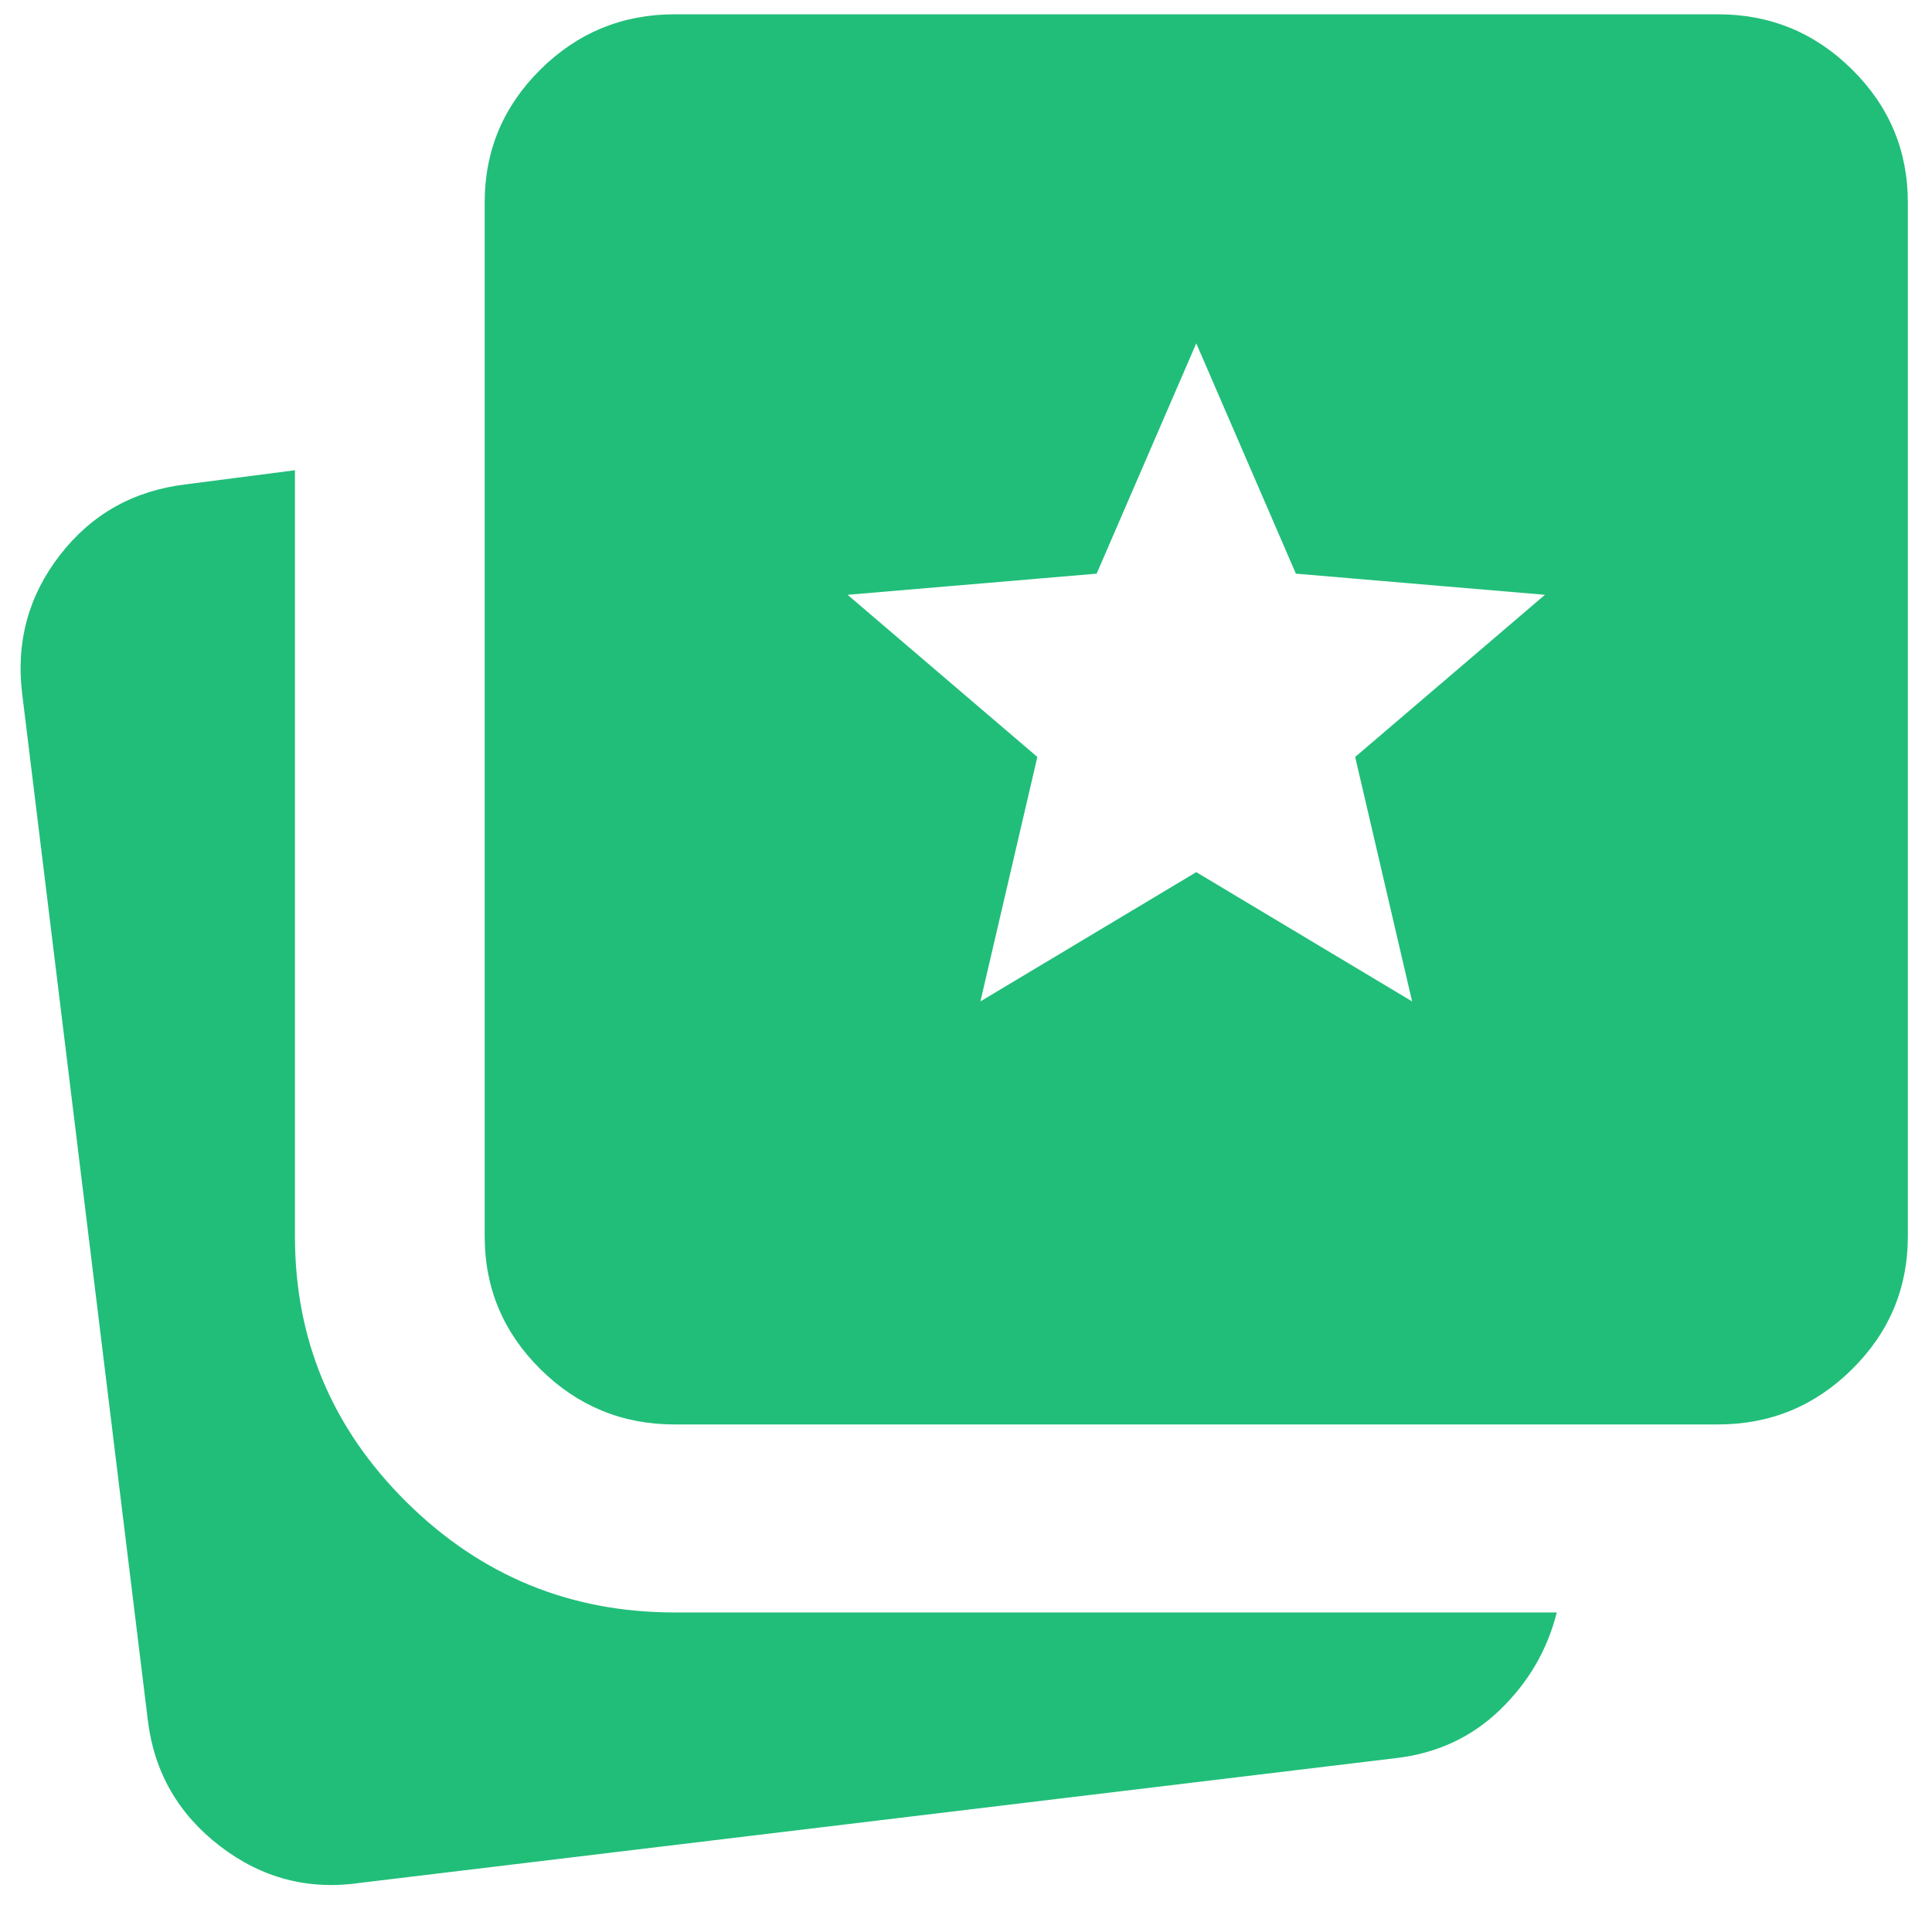 <svg width="71" height="70" viewBox="0 0 71 70" fill="none" xmlns="http://www.w3.org/2000/svg">
    <path d="M36.03 36.8L43.962 32.05L51.894 36.8L49.802 27.817L56.776 21.858L47.623 21.081L43.962 12.617L40.301 21.081L31.148 21.858L38.122 27.817L36.03 36.8ZM13.279 69.187C11.362 69.475 9.633 69.029 8.093 67.849C6.553 66.668 5.667 65.128 5.434 63.228L0.814 25.486C0.582 23.586 1.047 21.887 2.209 20.39C3.371 18.893 4.911 18.029 6.829 17.799L10.839 17.281V45.437C10.839 49.237 12.204 52.49 14.935 55.196C17.667 57.902 20.95 59.255 24.785 59.255H57.211C56.863 60.637 56.165 61.832 55.119 62.839C54.073 63.847 52.795 64.437 51.284 64.61L13.279 69.187ZM24.785 52.346C22.868 52.346 21.226 51.669 19.86 50.316C18.495 48.963 17.812 47.337 17.812 45.437V7.435C17.812 5.535 18.495 3.908 19.86 2.555C21.226 1.202 22.868 0.526 24.785 0.526H63.139C65.056 0.526 66.698 1.202 68.064 2.555C69.429 3.908 70.112 5.535 70.112 7.435V45.437C70.112 47.337 69.429 48.963 68.064 50.316C66.698 51.669 65.056 52.346 63.139 52.346H24.785Z"
          fill="#21BE79"/>
</svg>
